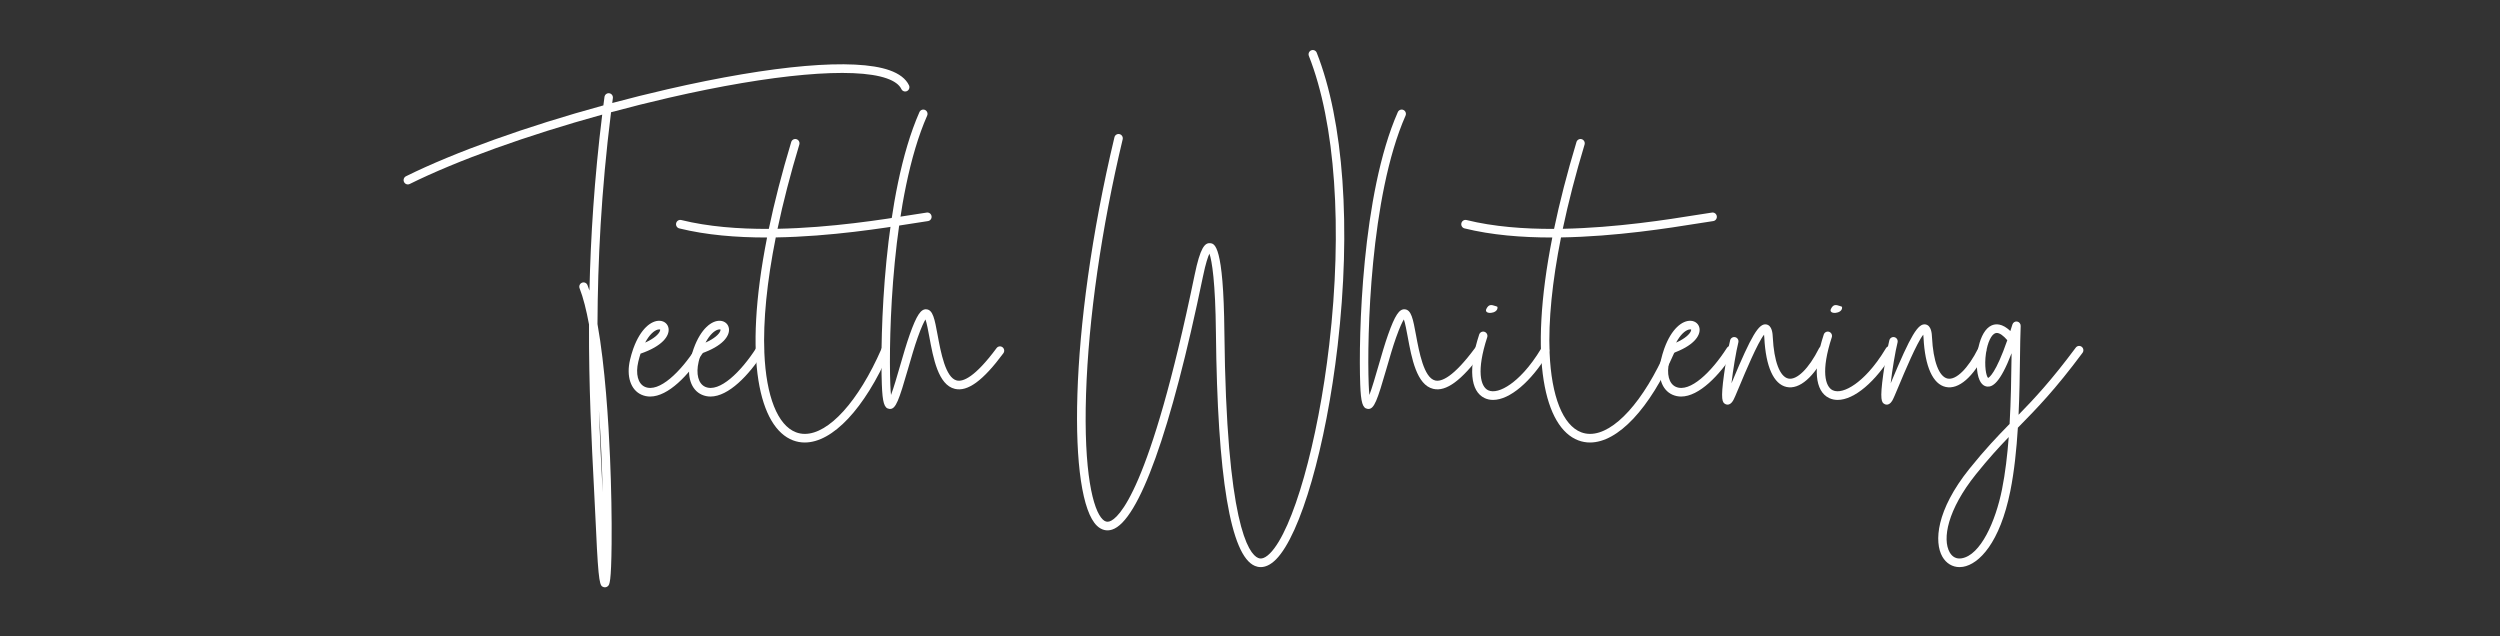 <?xml version="1.0" encoding="utf-8"?>
<!-- Generator: Adobe Illustrator 24.1.2, SVG Export Plug-In . SVG Version: 6.00 Build 0)  -->
<svg version="1.1" id="Layer_1" xmlns="http://www.w3.org/2000/svg" xmlns:xlink="http://www.w3.org/1999/xlink" x="0px" y="0px"
	 viewBox="0 0 900 229" enable-background="new 0 0 900 229" xml:space="preserve">
<rect x="0" y="0" width="900" height="229" fill="#333333" stroke="none"/>
<g>
	<path fill="#FFFFFF" d="M326.531,32.779c-0.756,0.375-1.669,0.053-2.038-0.717c-0.757-1.586-2.537-2.881-5.288-3.847
		c-11.901-4.18-41.177-1.578-78.315,6.959c-6.99,1.607-13.997,3.362-20.913,5.228c-3.571,28.585-4.787,53.786-4.885,76.246
		c2.741,15.214,3.979,35.337,4.517,48.041c0.458,10.818,0.66,21.861,0.569,31.094c-0.139,13.99-0.767,14.638-1.273,15.157
		c-0.31,0.319-0.726,0.49-1.147,0.49c-0.191,0-0.383-0.035-0.567-0.107c-1.159-0.453-1.74-0.681-2.609-20.376
		c-0.21-4.707-0.46-9.561-0.724-14.699c-0.901-17.538-1.908-37.146-1.817-59.458c-0.959-5.206-2.08-9.664-3.388-12.999
		c-0.312-0.795,0.069-1.697,0.852-2.014c0.779-0.318,1.668,0.071,1.98,0.866c0.245,0.626,0.484,1.289,0.715,1.983
		c0.426-19.106,1.736-40.108,4.595-63.355c-26.877,7.415-52.121,16.451-69.306,24.968c-0.757,0.376-1.67,0.055-2.039-0.713
		c-0.37-0.77-0.055-1.698,0.702-2.073c17.603-8.725,43.544-17.978,71.061-25.507c0.129-1.009,0.262-2.027,0.397-3.045
		c0.112-0.848,0.88-1.443,1.715-1.329c0.835,0.114,1.42,0.895,1.307,1.743c-0.079,0.592-0.156,1.179-0.232,1.768
		c6.563-1.756,13.197-3.409,19.817-4.932c38.231-8.789,67.385-11.291,79.983-6.866c3.544,1.245,5.911,3.07,7.035,5.423
		C327.603,31.478,327.287,32.405,326.531,32.779z M215.604,147.624c0.354,10.079,0.84,19.539,1.298,28.461
		c0.021,0.392,0.041,0.782,0.061,1.17C216.747,168.011,216.32,157.692,215.604,147.624z"/>
	<path fill="#FFFFFF" d="M253.08,126.966c-5.162,8.07-12.515,15.79-19.026,15.79c-1.056,0-2.09-0.204-3.088-0.641
		c-3.933-1.723-5.558-6.683-4.142-12.636c0.319-1.342,0.681-2.582,1.076-3.72c0.029-0.14,0.078-0.274,0.142-0.4
		c2.545-7.016,6.447-10.047,9.502-9.875c1.687,0.096,2.952,1.231,3.148,2.825c0.321,2.606-2.186,6.298-10.094,9.002
		c-0.291,0.888-0.563,1.852-0.811,2.896c-1.05,4.41-0.114,7.967,2.384,9.061c5.073,2.224,12.874-5.424,18.353-13.992
		c0.459-0.719,1.404-0.921,2.109-0.455C253.339,125.288,253.539,126.249,253.08,126.966z M232.255,123.339
		c3.21-1.451,4.843-3.001,5.302-4.124c0.143-0.351,0.114-0.537,0.099-0.567c-0.028-0.028-0.146-0.073-0.351-0.073
		c-0.14,0-0.321,0.021-0.54,0.083C235.461,119.029,233.776,120.476,232.255,123.339z"/>
	<path fill="#FFFFFF" d="M274.81,126.966c-5.162,8.07-12.515,15.79-19.026,15.79c-1.056,0-2.09-0.204-3.088-0.641
		c-3.933-1.723-5.558-6.683-4.142-12.636c0.319-1.342,0.681-2.582,1.076-3.72c0.029-0.14,0.078-0.274,0.142-0.4
		c2.545-7.016,6.447-10.047,9.502-9.875c1.687,0.096,2.952,1.231,3.148,2.825c0.321,2.606-2.186,6.298-10.094,9.002
		c-0.291,0.888-0.563,1.852-0.811,2.896c-1.05,4.41-0.114,7.967,2.384,9.061c5.073,2.224,12.874-5.424,18.353-13.992
		c0.459-0.719,1.404-0.921,2.109-0.455C275.069,125.288,275.27,126.249,274.81,126.966z M253.985,123.339
		c3.21-1.451,4.843-3.001,5.302-4.124c0.143-0.351,0.114-0.537,0.099-0.567c-0.028-0.028-0.146-0.073-0.351-0.073
		c-0.14,0-0.321,0.021-0.54,0.083C257.192,119.029,255.506,120.476,253.985,123.339z"/>
	<path fill="#FFFFFF" d="M334.061,79.593c-1.345,0.186-3.165,0.477-5.467,0.845c-10.377,1.661-29.47,4.715-49.317,5.034
		c-3.177,15.907-4.581,29.956-4.108,41.522c0.641,15.686,4.786,26.119,11.373,28.624c1.027,0.391,2.098,0.581,3.202,0.581
		c8.623,0.002,19.29-11.642,27.59-30.626c0.342-0.783,1.244-1.133,2.012-0.787c0.77,0.348,1.117,1.264,0.774,2.046
		c-8.918,20.398-20.416,32.468-30.396,32.469c-1.454,0-2.874-0.256-4.251-0.779c-11.954-4.545-18.103-28.667-9.328-73.022
		c-0.068,0-0.134,0-0.202,0c-10.801,0-21.689-0.872-31.408-3.277c-0.818-0.203-1.319-1.042-1.12-1.873
		c0.2-0.832,1.021-1.342,1.842-1.14c9.708,2.403,20.656,3.23,31.518,3.191c1.991-9.523,4.652-19.945,8.065-31.264
		c0.246-0.818,1.1-1.278,1.904-1.027c0.805,0.251,1.257,1.118,1.011,1.936c-3.213,10.654-5.834,20.802-7.841,30.318
		c19.385-0.375,38.028-3.359,48.205-4.987c2.32-0.371,4.153-0.665,5.531-0.855c0.839-0.111,1.602,0.48,1.715,1.328
		C335.48,78.697,334.896,79.478,334.061,79.593z"/>
	<path fill="#FFFFFF" d="M361.206,127.175c-7.285,9.843-12.831,13.914-17.456,12.817c-5.997-1.425-7.773-11.043-9.2-18.771
		c-0.393-2.122-0.899-4.868-1.379-6.226c-0.511,0.807-1.41,2.595-2.812,6.539c-1.132,3.174-2.303,7.225-3.436,11.143
		c-3.321,11.486-4.423,14.541-6.497,14.541c-0.098,0-0.197-0.008-0.299-0.021c-1.801-0.228-2.423-2.272-2.663-8.747
		c-0.646-17.285,0.524-68.602,13.53-98.089c0.345-0.781,1.247-1.129,2.016-0.78c0.769,0.351,1.111,1.268,0.767,2.048
		c-12.768,28.945-13.905,79.62-13.266,96.703c0.063,1.709,0.156,2.953,0.253,3.857c0.981-2.592,2.238-6.939,3.235-10.388
		c1.146-3.962,2.331-8.061,3.494-11.323c2.484-6.992,4.017-9.294,6.013-9.13c2.36,0.194,2.958,3.428,4.041,9.3
		c1.13,6.116,2.837,15.359,6.898,16.325c2.206,0.526,6.486-1.072,14.324-11.663c0.507-0.685,1.461-0.822,2.135-0.307
		C361.578,125.52,361.713,126.492,361.206,127.175z"/>
	<path fill="#FFFFFF" d="M481.554,124.433c-4.214,36.381-13.335,68.023-22.183,76.948c-2.099,2.118-3.982,2.773-5.511,2.773
		c-0.802,0-1.505-0.18-2.09-0.425c-8.782-3.664-13.505-31.958-14.04-84.096c-0.17-17.888-1.428-25.805-2.334-28.317
		c-0.492,1.018-1.311,3.282-2.334,8.248c-11.498,55.662-23.112,88.012-32.703,91.095c-1.956,0.63-3.837,0.157-5.439-1.365
		c-10.452-9.926-10.443-69.809,6.279-139.868c0.199-0.832,1.023-1.341,1.842-1.141c0.818,0.202,1.32,1.041,1.122,1.872
		c-7.63,31.964-12.312,64.527-13.184,91.689c-0.907,28.235,2.517,41.853,6.023,45.182c0.794,0.755,1.546,0.963,2.438,0.676
		c3.091-0.993,14.434-10.331,30.638-88.776c2.006-9.738,3.634-11.576,5.603-11.374c1.557,0.156,4.798,0.481,5.099,32.049
		c0.708,69.062,8.731,79.833,12.148,81.26c0.461,0.191,1.86,0.774,4.296-1.682c8.269-8.343,17.228-39.931,21.303-75.112
		c4.856-41.939,2.185-79.82-7.332-103.93c-0.313-0.794,0.065-1.697,0.847-2.016c0.783-0.317,1.67,0.067,1.983,0.861
		C483.726,43.561,486.471,81.995,481.554,124.433z"/>
	<path fill="#FFFFFF" d="M533.426,127.175c-7.285,9.843-12.831,13.914-17.456,12.817c-5.997-1.425-7.772-11.043-9.2-18.771
		c-0.393-2.122-0.898-4.868-1.379-6.226c-0.511,0.807-1.41,2.595-2.812,6.539c-1.132,3.174-2.303,7.225-3.436,11.143
		c-3.321,11.486-4.423,14.541-6.497,14.541c-0.098,0-0.197-0.008-0.3-0.021c-1.801-0.228-2.423-2.272-2.663-8.747
		c-0.646-17.285,0.524-68.602,13.53-98.089c0.346-0.781,1.247-1.129,2.016-0.78c0.769,0.351,1.111,1.268,0.768,2.048
		c-12.768,28.945-13.905,79.62-13.266,96.703c0.063,1.709,0.156,2.953,0.253,3.857c0.981-2.592,2.238-6.939,3.235-10.388
		c1.146-3.962,2.33-8.061,3.493-11.323c2.484-6.992,4.017-9.294,6.014-9.13c2.359,0.194,2.957,3.428,4.041,9.3
		c1.13,6.116,2.837,15.359,6.898,16.325c2.205,0.526,6.486-1.072,14.324-11.663c0.507-0.685,1.461-0.822,2.135-0.307
		C533.798,125.52,533.933,126.492,533.426,127.175z"/>
	<path fill="#FFFFFF" d="M557.505,126.968c-6.325,10.564-14.077,17.001-19.999,17.002c-1.08,0-2.099-0.214-3.036-0.656
		c-5.201-2.449-5.916-10.788-1.965-22.877c0.266-0.812,1.127-1.253,1.928-0.982c0.799,0.27,1.231,1.147,0.966,1.96
		c-3.952,12.088-2.409,17.786,0.353,19.086c1.89,0.89,4.815,0.089,8.027-2.195c2.675-1.903,6.775-5.694,11.12-12.95
		c0.438-0.732,1.377-0.963,2.096-0.518C557.714,125.283,557.942,126.237,557.505,126.968z M535.078,111.229
		c0.845-1.718,1.731-1.595,3.381-1.022c0.563,0.206,0.604,0.123,0.643,0.492C539.223,113.028,534.073,113.356,535.078,111.229z"/>
	<path fill="#FFFFFF" d="M616.747,79.593c-1.346,0.186-3.164,0.477-5.467,0.845c-10.377,1.661-29.47,4.715-49.317,5.034
		c-3.177,15.907-4.58,29.956-4.107,41.522c0.641,15.686,4.785,26.119,11.373,28.624c1.027,0.391,2.098,0.581,3.202,0.581
		c8.623,0.002,19.289-11.642,27.59-30.626c0.343-0.783,1.244-1.133,2.013-0.787c0.77,0.348,1.116,1.264,0.773,2.046
		c-8.918,20.398-20.415,32.468-30.396,32.469c-1.454,0-2.874-0.256-4.251-0.779c-11.954-4.545-18.103-28.667-9.328-73.022
		c-0.068,0-0.135,0-0.202,0c-10.801,0-21.689-0.872-31.408-3.277c-0.817-0.203-1.319-1.042-1.12-1.873
		c0.2-0.832,1.021-1.342,1.843-1.14c9.708,2.403,20.655,3.23,31.518,3.191c1.991-9.523,4.652-19.945,8.065-31.264
		c0.246-0.818,1.101-1.278,1.904-1.027c0.806,0.251,1.258,1.118,1.012,1.936c-3.213,10.654-5.834,20.802-7.841,30.318
		c19.385-0.375,38.028-3.359,48.205-4.987c2.319-0.371,4.152-0.665,5.53-0.855c0.839-0.111,1.602,0.48,1.716,1.328
		C618.167,78.697,617.582,79.478,616.747,79.593z"/>
	<path fill="#FFFFFF" d="M624.229,126.966c-5.161,8.07-12.515,15.79-19.026,15.79c-1.056,0-2.09-0.204-3.089-0.641
		c-3.932-1.723-5.557-6.683-4.141-12.636c0.318-1.342,0.681-2.582,1.076-3.72c0.028-0.14,0.077-0.274,0.142-0.4
		c2.546-7.016,6.447-10.047,9.502-9.875c1.688,0.096,2.952,1.231,3.148,2.825c0.32,2.606-2.187,6.298-10.094,9.002
		c-0.291,0.888-0.563,1.852-0.811,2.896c-1.05,4.41-0.114,7.967,2.384,9.061c5.072,2.224,12.873-5.424,18.353-13.992
		c0.459-0.719,1.404-0.921,2.109-0.455C624.489,125.288,624.688,126.249,624.229,126.966z M603.405,123.339
		c3.21-1.451,4.843-3.001,5.302-4.124c0.143-0.351,0.114-0.537,0.099-0.567c-0.028-0.028-0.146-0.073-0.351-0.073
		c-0.14,0-0.32,0.021-0.54,0.083C606.611,119.029,604.926,120.476,603.405,123.339z"/>
	<path fill="#FFFFFF" d="M657.55,126.826c-4.489,8.947-9.739,13.495-14.394,12.485c-4.642-1.009-7.483-7.307-8.002-17.734
		c-0.021-0.452-0.056-0.809-0.094-1.088c-2.338,2.933-6.854,13.748-8.67,18.096c-1.436,3.439-2.145,5.121-2.558,5.766
		c-0.666,1.041-1.353,1.32-1.899,1.32c-0.281,0-0.523-0.073-0.708-0.155c-1.212-0.542-1.855-1.544-0.556-10.871
		c0.684-4.901,1.645-10.021,2.179-12.14c0.21-0.83,1.043-1.328,1.855-1.117c0.815,0.212,1.308,1.058,1.099,1.887
		c-0.789,3.13-1.924,9.883-2.479,14.724c0.087-0.208,0.174-0.417,0.261-0.625c6.949-16.644,9.597-21.065,12.298-20.576
		c2.114,0.382,2.257,3.355,2.318,4.625c0.429,8.633,2.52,14.188,5.594,14.855c3.056,0.662,7.396-3.597,11.039-10.862
		c0.383-0.762,1.3-1.066,2.051-0.676C657.636,125.129,657.933,126.063,657.55,126.826z"/>
	<path fill="#FFFFFF" d="M681.554,126.968c-6.325,10.564-14.077,17.001-19.999,17.002c-1.08,0-2.099-0.214-3.036-0.656
		c-5.201-2.449-5.916-10.788-1.964-22.877c0.265-0.812,1.126-1.253,1.927-0.982c0.8,0.27,1.231,1.147,0.966,1.96
		c-3.952,12.088-2.409,17.786,0.353,19.086c1.89,0.89,4.815,0.089,8.028-2.195c2.674-1.903,6.774-5.694,11.12-12.95
		c0.438-0.732,1.376-0.963,2.095-0.518C681.763,125.283,681.991,126.237,681.554,126.968z M659.127,111.229
		c0.846-1.718,1.731-1.595,3.381-1.022c0.563,0.206,0.604,0.123,0.643,0.492C663.272,113.028,658.123,113.356,659.127,111.229z"/>
	<path fill="#FFFFFF" d="M714.866,126.826c-4.489,8.947-9.739,13.495-14.394,12.485c-4.642-1.009-7.483-7.307-8.002-17.734
		c-0.021-0.452-0.056-0.809-0.094-1.088c-2.338,2.933-6.854,13.748-8.67,18.096c-1.436,3.439-2.145,5.121-2.558,5.766
		c-0.666,1.041-1.353,1.32-1.899,1.32c-0.281,0-0.523-0.073-0.708-0.155c-1.212-0.542-1.855-1.544-0.556-10.871
		c0.684-4.901,1.645-10.021,2.179-12.14c0.21-0.83,1.043-1.328,1.855-1.117c0.815,0.212,1.308,1.058,1.099,1.887
		c-0.789,3.13-1.924,9.883-2.479,14.724c0.087-0.208,0.174-0.417,0.261-0.625c6.949-16.644,9.597-21.065,12.298-20.576
		c2.114,0.382,2.257,3.355,2.318,4.625c0.429,8.633,2.52,14.188,5.594,14.855c3.056,0.662,7.396-3.597,11.039-10.862
		c0.383-0.762,1.3-1.066,2.051-0.676C714.952,125.129,715.249,126.063,714.866,126.826z"/>
	<path fill="#FFFFFF" d="M749.711,127.017c-9.931,13.352-16.468,20.015-22.789,26.458c-0.164,0.166-0.326,0.332-0.488,0.498
		c-0.481,7.803-1.295,15.705-2.719,22.813c-3.748,18.648-11.256,26.313-17.032,27.269c-0.422,0.069-0.838,0.104-1.246,0.104
		c-2.563,0-4.82-1.351-6.193-3.766c-2.989-5.259-2.235-16.691,9.726-31.604c5.619-7.005,10.164-11.755,14.49-16.174
		c0.483-8.402,0.595-16.66,0.688-23.607c0.01-0.625,0.017-1.238,0.025-1.839c-4.142,10.783-6.876,12.122-8.668,12.009
		c-1.241-0.075-2.866-0.944-3.554-4.666c-1.018-5.501,0.437-15.213,4.946-17.318c1.535-0.716,3.877-0.837,6.833,1.975
		c0.241-0.749,0.487-1.53,0.738-2.346c0.228-0.743,0.962-1.199,1.717-1.064c0.754,0.133,1.293,0.815,1.261,1.593
		c-0.136,3.248-0.188,7.164-0.25,11.698c-0.081,6.026-0.176,13.028-0.513,20.273c5.68-5.82,11.79-12.339,20.595-24.178
		c0.508-0.683,1.464-0.818,2.136-0.301C750.085,125.36,750.218,126.332,749.711,127.017z M723.145,157.346
		c-3.602,3.74-7.303,7.778-11.813,13.401c-10.275,12.813-12.149,23.342-9.448,28.094c0.974,1.714,2.466,2.458,4.31,2.153
		c6.819-1.128,12.214-13.283,14.534-24.829C721.902,170.294,722.654,163.841,723.145,157.346z M722.628,122.471
		c-1.46-1.705-2.774-2.608-3.791-2.608c-0.144,0-0.279,0.018-0.41,0.053c-1.508,0.414-2.904,3.326-3.475,7.244
		c-0.678,4.648,0.089,8.298,0.762,8.902C716.113,135.893,718.487,134.415,722.628,122.471z"/>
</g>
</svg>
